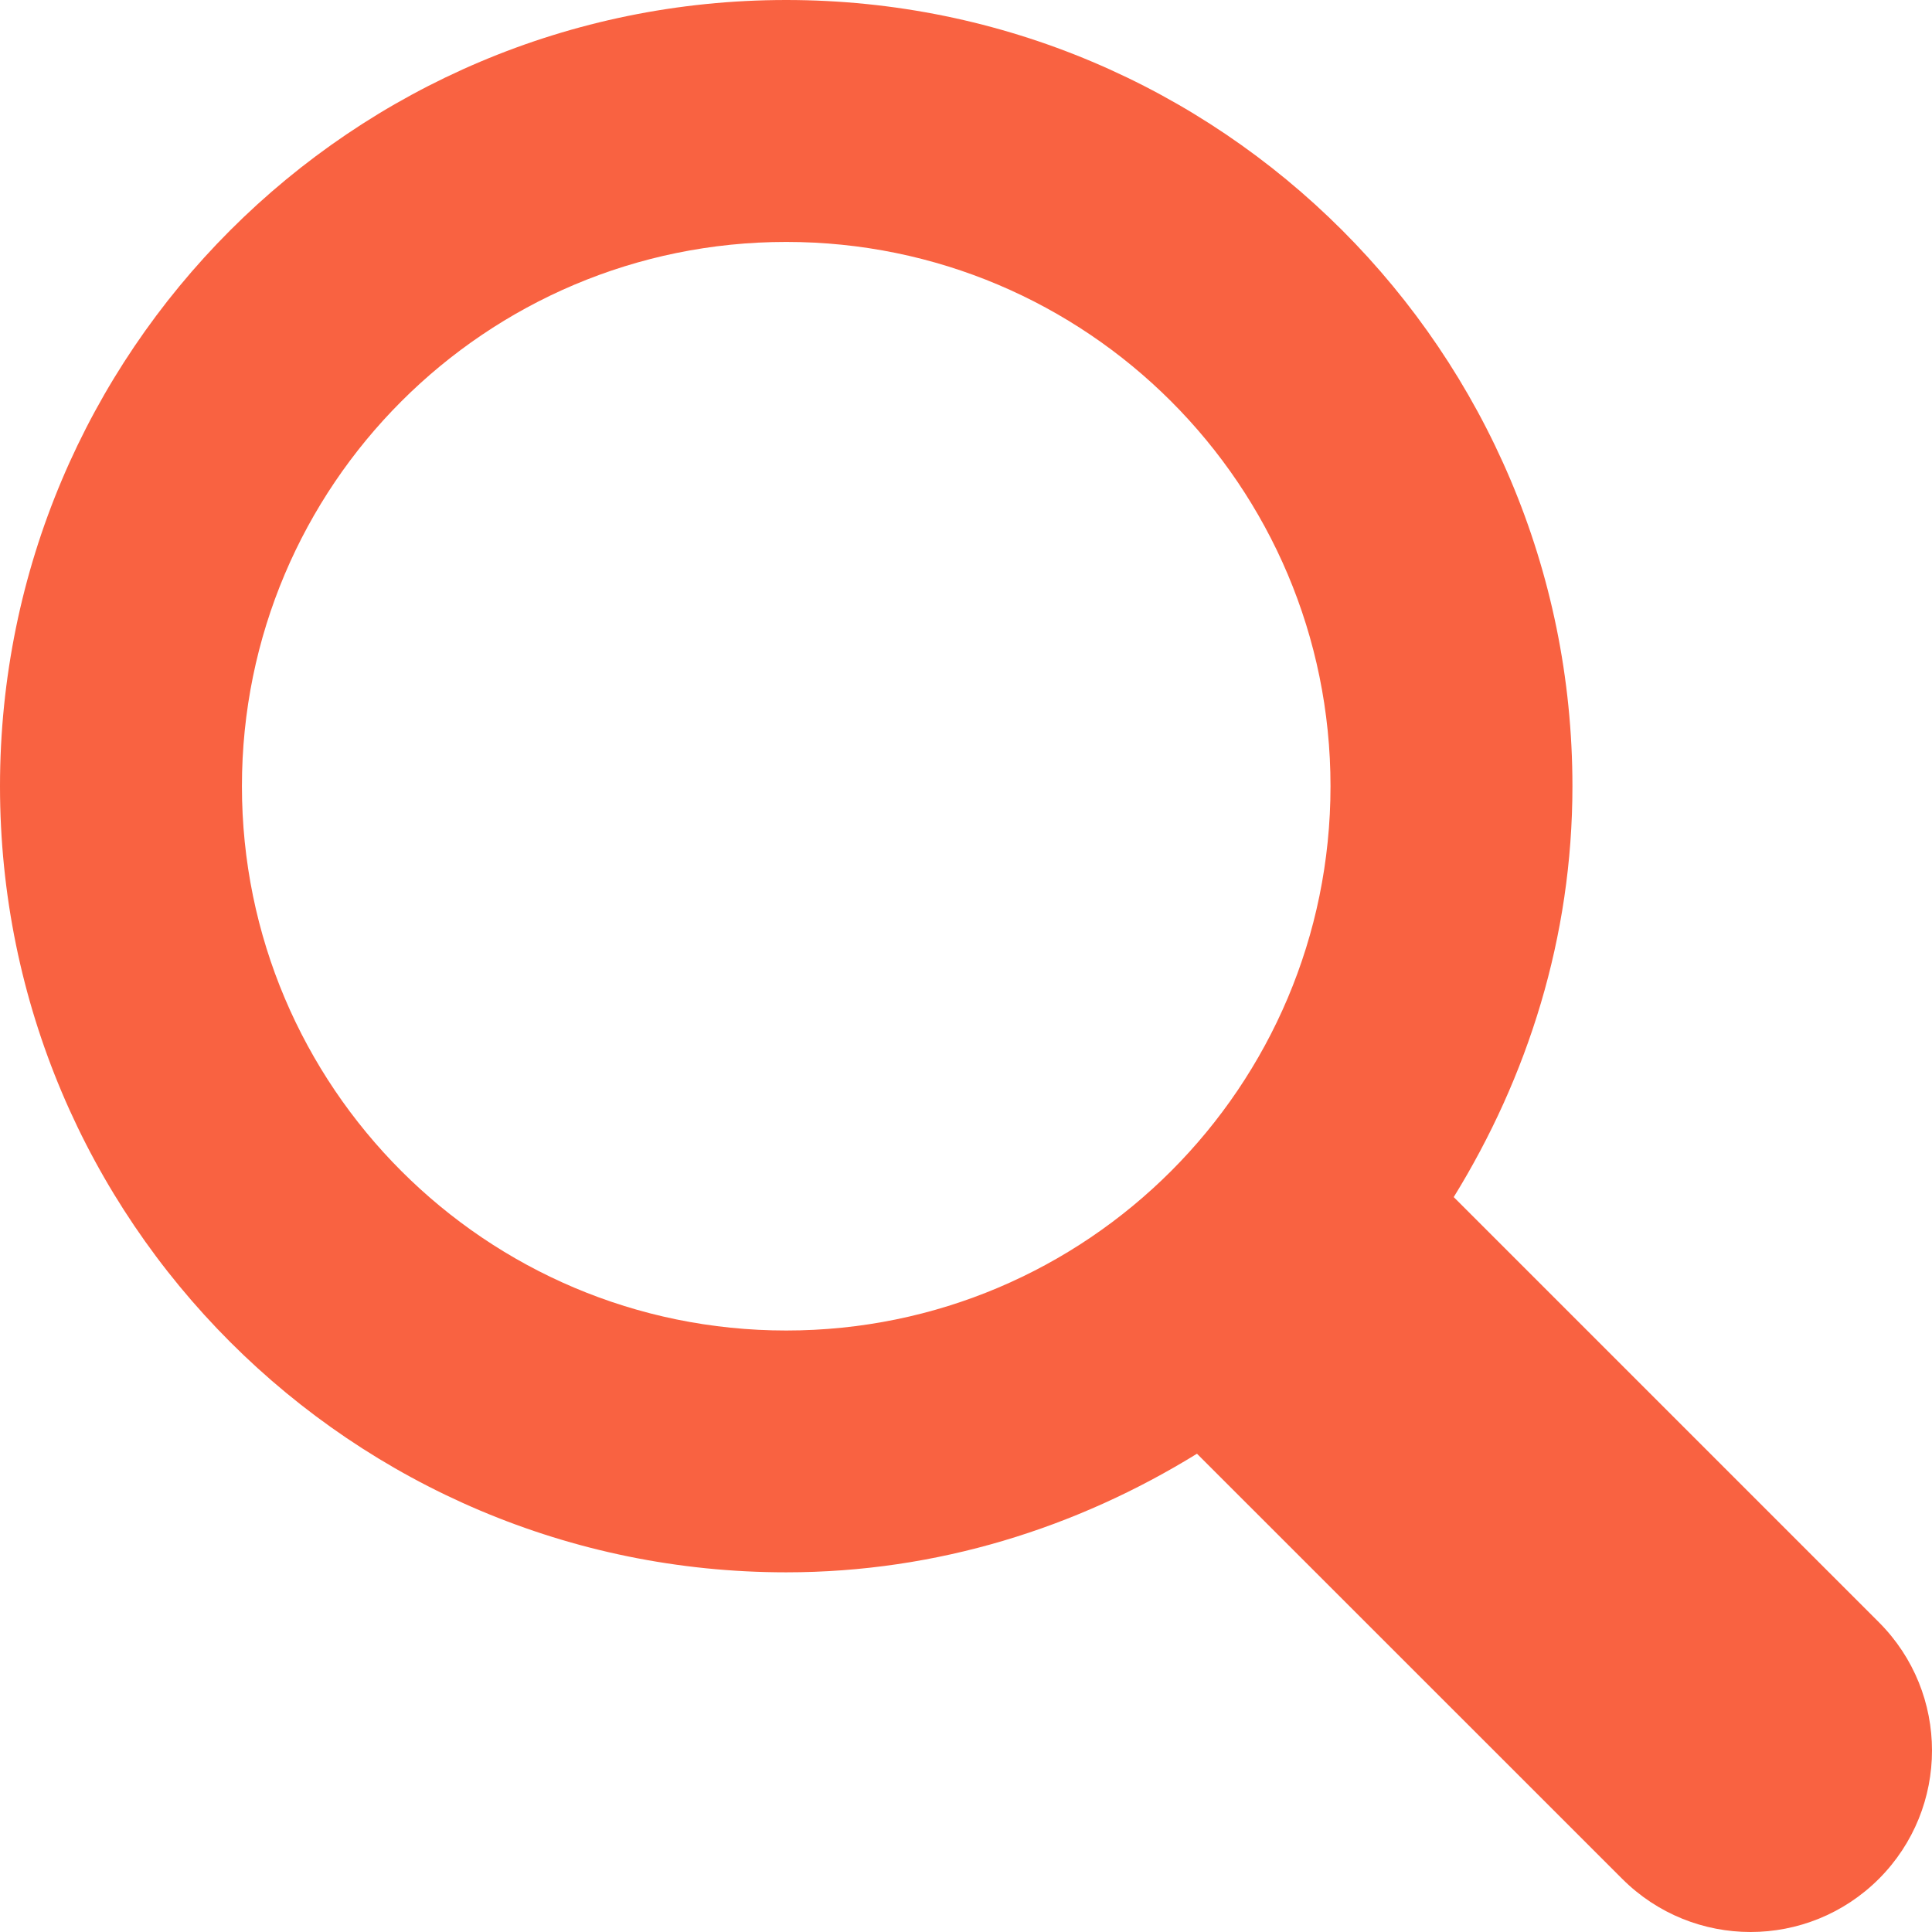 <?xml version="1.0" encoding="UTF-8"?>
<svg width="18px" height="18px" viewBox="0 0 18 18" version="1.1" xmlns="http://www.w3.org/2000/svg" xmlns:xlink="http://www.w3.org/1999/xlink">
    <!-- Generator: Sketch 60.1 (88133) - https://sketch.com -->
    <title>Search</title>
    <desc>Created with Sketch.</desc>
    <g id="Updates" stroke="none" stroke-width="1" fill="none" fill-rule="evenodd">
        <g id="1E-Home" transform="translate(-1216, -31)" fill="#F96241">
            <g id="Utilities" transform="translate(905, 20)">
                <g id="Search" transform="translate(300, 0)">
                    <g transform="translate(11, 11)" id="Shape">
                        <path d="M17.505,15.114 L13.544,11.153 C14.233,10.036 14.65,8.733 14.65,7.325 C14.65,3.279 11.371,0 7.325,0 C3.279,0 0,3.279 0,7.325 C0,11.37 3.279,14.649 7.325,14.649 C8.734,14.649 10.037,14.232 11.152,13.544 L15.114,17.505 C15.775,18.165 16.844,18.165 17.505,17.505 C18.165,16.844 18.165,15.774 17.505,15.114 L17.505,15.114 Z M7.325,12.396 C4.525,12.396 2.254,10.125 2.254,7.325 C2.254,4.524 4.525,2.254 7.325,2.254 C10.126,2.254 12.396,4.524 12.396,7.325 C12.396,10.125 10.126,12.396 7.325,12.396 L7.325,12.396 Z"></path>
                    </g>
                </g>
            </g>
        </g>
    </g>
</svg>